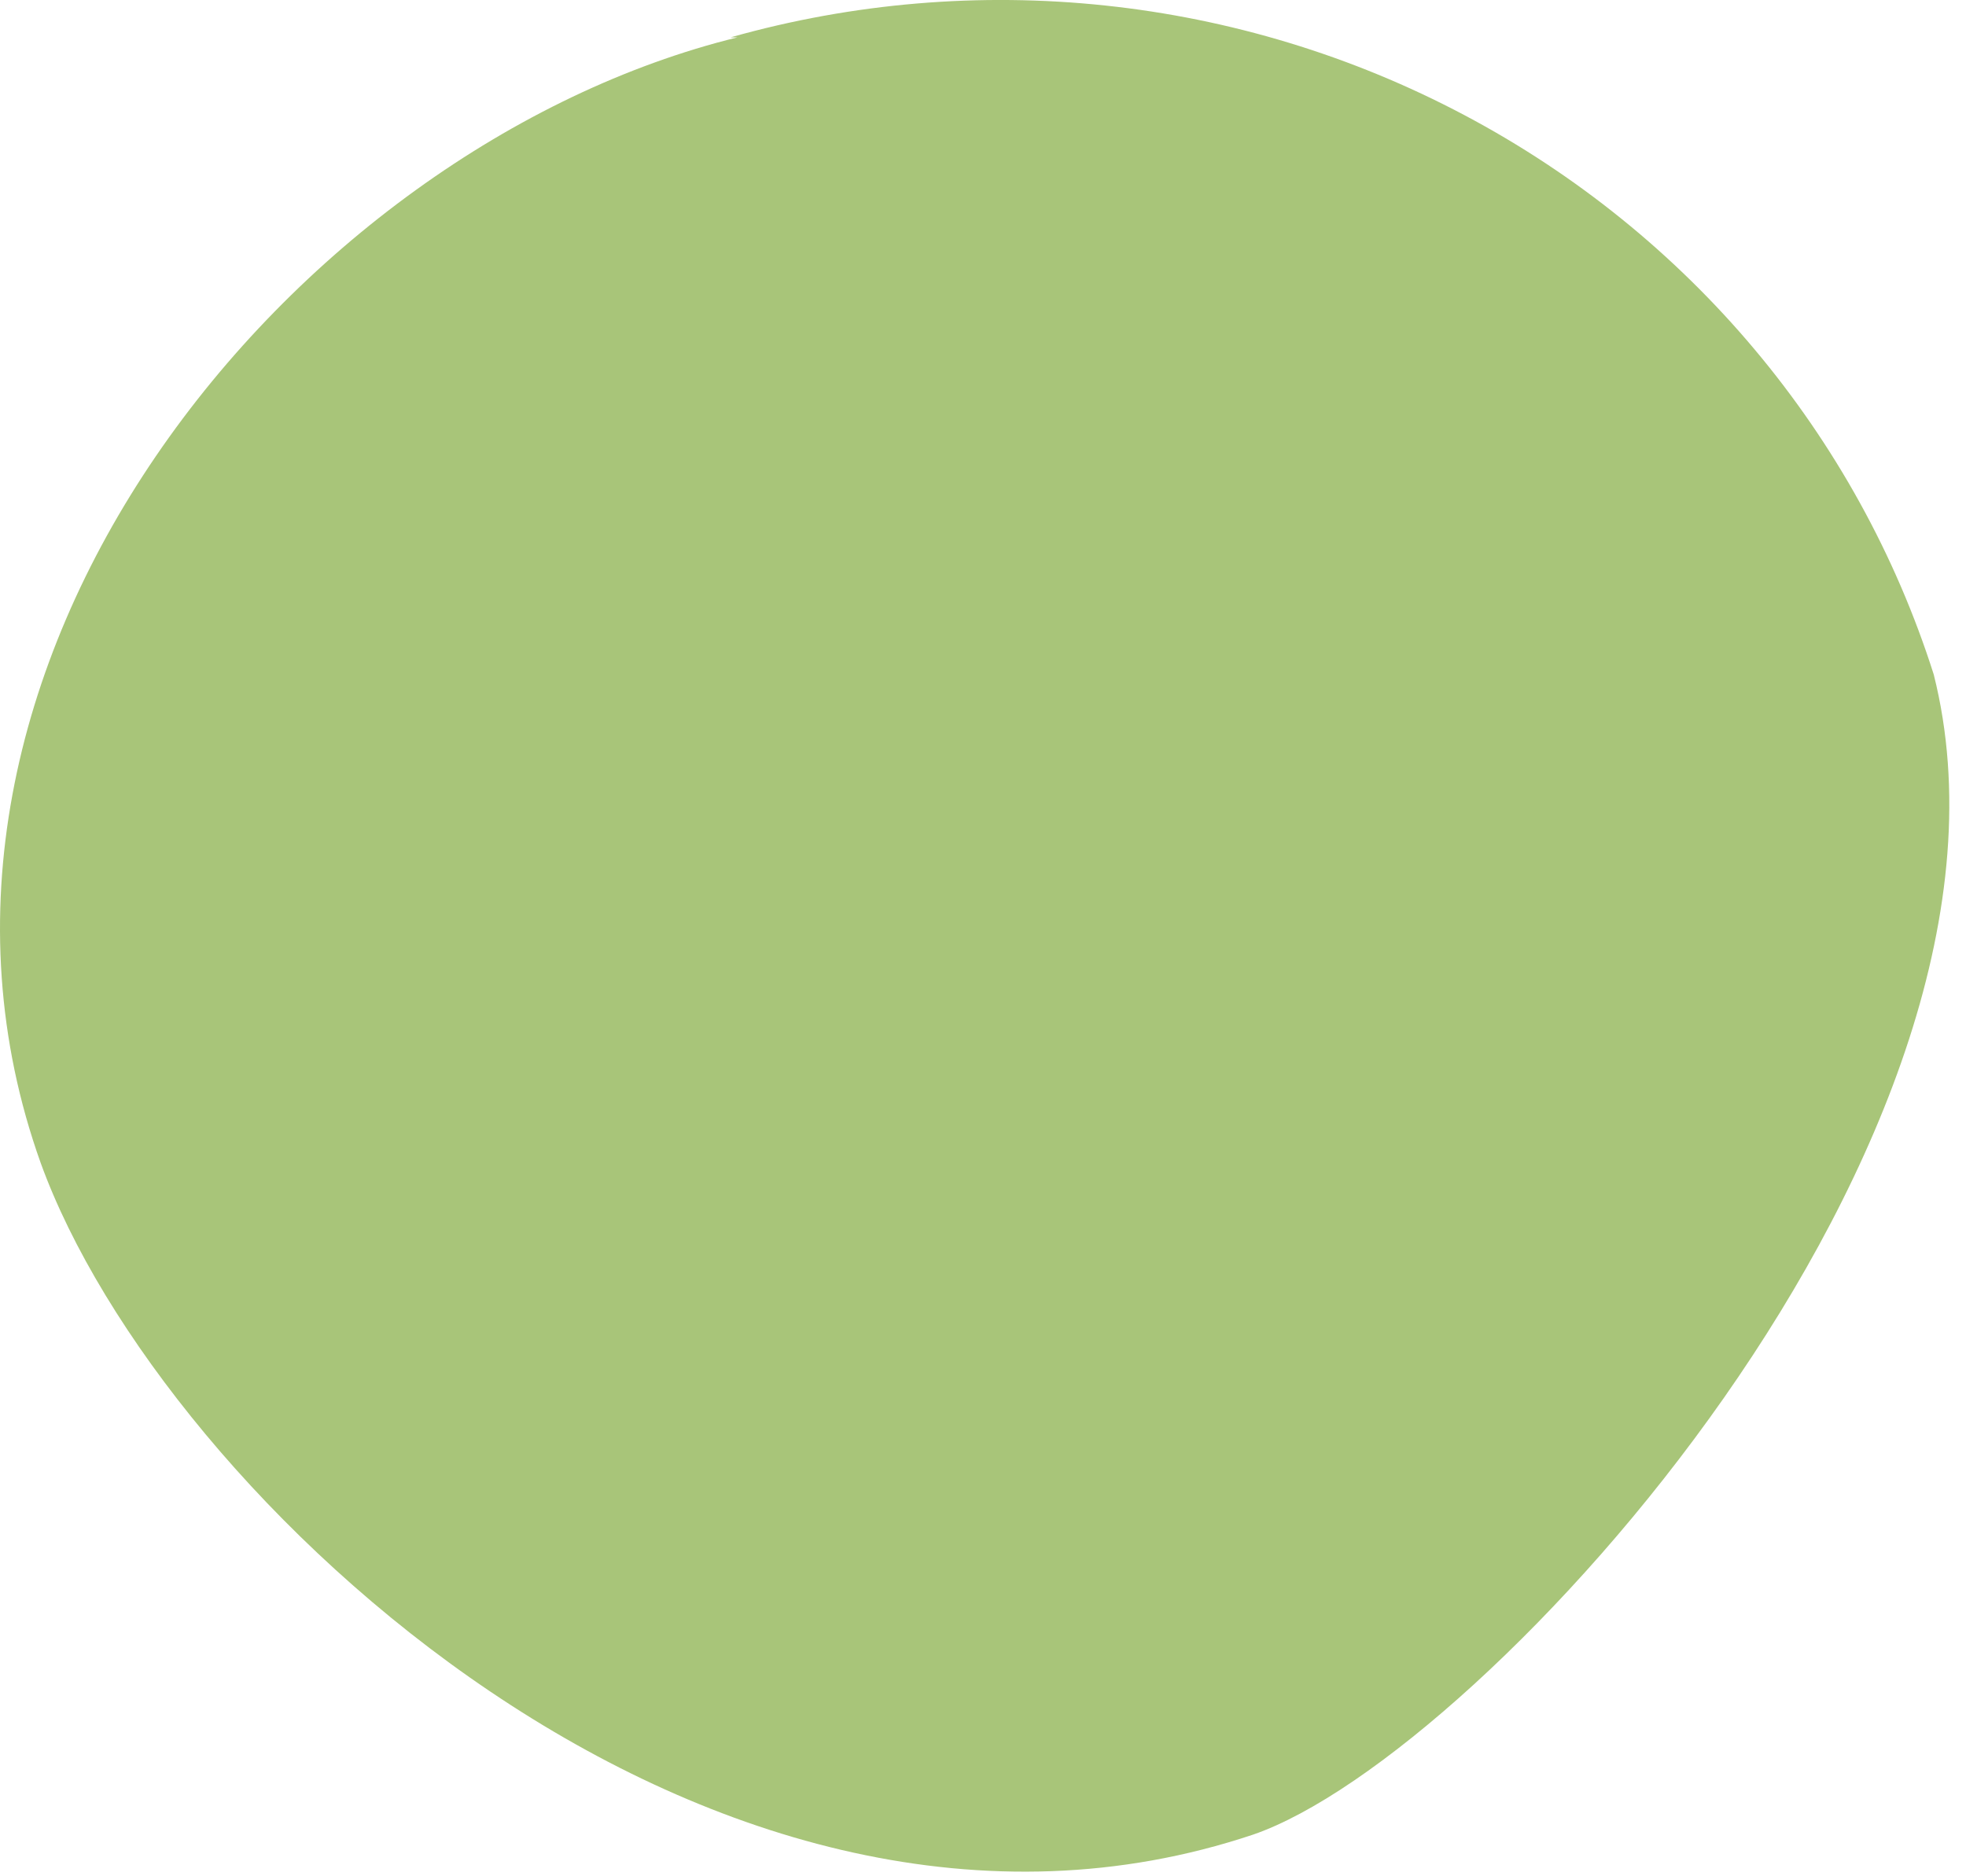 <?xml version="1.0" encoding="UTF-8"?> <svg xmlns="http://www.w3.org/2000/svg" width="22" height="21" viewBox="0 0 22 21" fill="none"> <path fill-rule="evenodd" clip-rule="evenodd" d="M8.253 0.418C3.263 1.645 -1.519 7.498 0.456 13.018C1.808 16.75 7.994 22.552 14.024 20.533C16.623 19.638 22.939 12.712 21.639 7.549C20.786 4.867 18.9 2.619 16.384 1.287C13.868 -0.046 10.922 -0.358 8.176 0.418" fill="#A8C579"></path> </svg> 